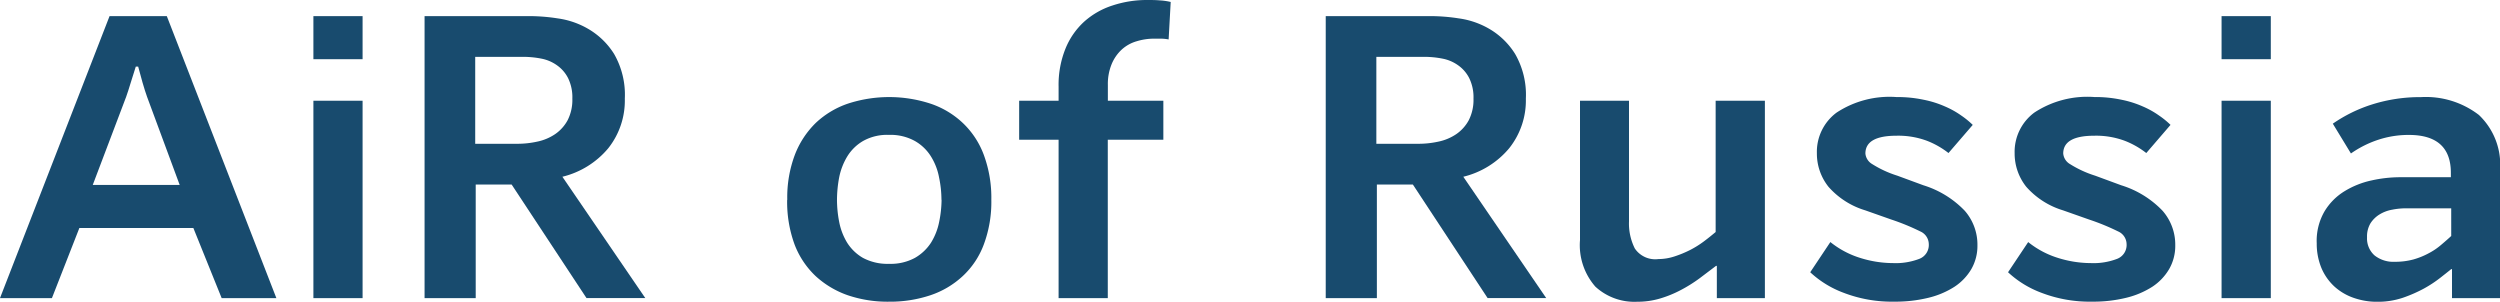 <?xml version="1.0" encoding="UTF-8"?> <svg xmlns="http://www.w3.org/2000/svg" viewBox="0 0 105.106 12.686"> <g id="Layer_2" data-name="Layer 2"> <g id="Layer_1-2" data-name="Layer 1"> <path d="M7.013.678l4.606,11.855h-2.3L8.129,9.585H3.337L2.183,12.533H0L4.606.678H7.013M6.181,4.065c-.057-.157-.119-.356-.19-.6S5.867,3,5.809,2.8h-.1q-.1.3-.211.67c-.074.24-.136.443-.194.6L3.9,7.774H7.554L6.181,4.065" style="fill:#184b6e"></path> <path d="M15.244.678V2.489H13.176V.678h2.068m0,3.556v8.3H13.176v-8.3h2.068" style="fill:#184b6e"></path> <path d="M21.746,6.045a3.9,3.9,0,0,0,.843-.091,2.1,2.1,0,0,0,.749-.314,1.674,1.674,0,0,0,.525-.583,1.879,1.879,0,0,0,.2-.91,1.831,1.831,0,0,0-.178-.86,1.472,1.472,0,0,0-.467-.541,1.66,1.66,0,0,0-.657-.281,3.952,3.952,0,0,0-.782-.075h-2V6.045h1.762M22.337.678a7.757,7.757,0,0,1,1.108.095,3.469,3.469,0,0,1,1.294.447,3.146,3.146,0,0,1,1.08,1.05,3.442,3.442,0,0,1,.45,1.877,3.225,3.225,0,0,1-.695,2.084,3.627,3.627,0,0,1-1.93,1.2l3.485,5.1H24.657L21.51,7.757H20v4.776h-2.15V.678h4.486" style="fill:#184b6e"></path> <path d="M39.581,8.4a4.636,4.636,0,0,0-.1-.938,2.534,2.534,0,0,0-.339-.881,1.9,1.9,0,0,0-.678-.653,2.106,2.106,0,0,0-1.092-.257,2.061,2.061,0,0,0-1.087.257,1.9,1.9,0,0,0-.666.653,2.724,2.724,0,0,0-.339.881,5.243,5.243,0,0,0-.091.938,4.893,4.893,0,0,0,.091.922,2.642,2.642,0,0,0,.331.873,1.919,1.919,0,0,0,.666.645,2.182,2.182,0,0,0,1.1.252,2.137,2.137,0,0,0,1.092-.252,1.965,1.965,0,0,0,.678-.645,2.611,2.611,0,0,0,.339-.873,4.877,4.877,0,0,0,.1-.922m-6.487,0a5.065,5.065,0,0,1,.318-1.889A3.754,3.754,0,0,1,34.3,5.165a3.713,3.713,0,0,1,1.356-.811,5.6,5.6,0,0,1,3.453,0,3.662,3.662,0,0,1,1.364.811,3.55,3.55,0,0,1,.889,1.348A5.2,5.2,0,0,1,41.678,8.4a5.114,5.114,0,0,1-.315,1.874,3.462,3.462,0,0,1-.889,1.335,3.736,3.736,0,0,1-1.364.806,5.34,5.34,0,0,1-1.733.269,5.225,5.225,0,0,1-1.728-.269,3.883,3.883,0,0,1-1.356-.806,3.581,3.581,0,0,1-.889-1.335,5.2,5.2,0,0,1-.31-1.874" style="fill:#184b6e"></path> <path d="M42.848,5.876V4.234h1.658V3.643a4.056,4.056,0,0,1,.29-1.6A3.115,3.115,0,0,1,45.582.91,3.3,3.3,0,0,1,46.768.232,4.608,4.608,0,0,1,48.252,0c.158,0,.323,0,.5.016a2.484,2.484,0,0,1,.467.067l-.087,1.575a1.939,1.939,0,0,0-.314-.033h-.277a2.529,2.529,0,0,0-.761.112,1.582,1.582,0,0,0-.62.347,1.738,1.738,0,0,0-.422.608,2.193,2.193,0,0,0-.161.881v.661H48.91V5.876H46.574v6.657H44.506V5.876H42.848" style="fill:#184b6e"></path> <path d="M59.632,6.045a3.9,3.9,0,0,0,.843-.091,2.1,2.1,0,0,0,.749-.314,1.674,1.674,0,0,0,.525-.583,1.879,1.879,0,0,0,.2-.91,1.831,1.831,0,0,0-.178-.86,1.472,1.472,0,0,0-.467-.541,1.66,1.66,0,0,0-.657-.281,3.952,3.952,0,0,0-.782-.075h-2V6.045h1.762M60.223.678a7.757,7.757,0,0,1,1.108.095,3.469,3.469,0,0,1,1.294.447A3.135,3.135,0,0,1,63.7,2.27a3.433,3.433,0,0,1,.451,1.877,3.225,3.225,0,0,1-.7,2.084,3.627,3.627,0,0,1-1.93,1.2l3.485,5.1H62.542L59.4,7.757H57.887v4.776h-2.15V.678h4.486" style="fill:#184b6e"></path> <path d="M66.424,4.234h2.063V9.316a2.332,2.332,0,0,0,.244,1.129,1.034,1.034,0,0,0,.993.447,2.193,2.193,0,0,0,.678-.112,4.624,4.624,0,0,0,.653-.269,4.077,4.077,0,0,0,.583-.364c.182-.136.343-.268.492-.392V4.234H74.2v8.3H72.18V11.177h-.033c-.224.169-.459.347-.7.529a6.123,6.123,0,0,1-.782.488,4.745,4.745,0,0,1-.872.356,3.333,3.333,0,0,1-.964.136,2.421,2.421,0,0,1-1.753-.632,2.643,2.643,0,0,1-.649-1.96V4.234" style="fill:#184b6e"></path> <path d="M76.957,10.18a3.785,3.785,0,0,0,1.245.662,4.636,4.636,0,0,0,1.381.219,2.764,2.764,0,0,0,1.108-.178.622.622,0,0,0,.4-.62.592.592,0,0,0-.356-.533,9.5,9.5,0,0,0-1.219-.5l-1.1-.388a3.346,3.346,0,0,1-1.542-.989,2.241,2.241,0,0,1-.488-1.418,2.053,2.053,0,0,1,.827-1.7,4.05,4.05,0,0,1,2.526-.654,5.273,5.273,0,0,1,1.133.112,4.278,4.278,0,0,1,.905.285,3.66,3.66,0,0,1,.687.385,3.517,3.517,0,0,1,.475.388L81.919,6.434a3.55,3.55,0,0,0-.9-.513,3.449,3.449,0,0,0-1.286-.215c-.868,0-1.307.248-1.307.749a.573.573,0,0,0,.29.446,4.483,4.483,0,0,0,1.05.484l1.1.405a4.069,4.069,0,0,1,1.737,1.071,2.162,2.162,0,0,1,.533,1.452,1.956,1.956,0,0,1-.256,1,2.261,2.261,0,0,1-.712.745,3.579,3.579,0,0,1-1.1.463,5.805,5.805,0,0,1-1.423.161,5.651,5.651,0,0,1-2.133-.372,4.217,4.217,0,0,1-1.406-.864l.847-1.27" style="fill:#184b6e"></path> <path d="M85.273,10.18a3.775,3.775,0,0,0,1.245.662,4.636,4.636,0,0,0,1.381.219,2.764,2.764,0,0,0,1.108-.178.623.623,0,0,0,.4-.62.592.592,0,0,0-.356-.533,9.6,9.6,0,0,0-1.22-.5l-1.1-.388a3.356,3.356,0,0,1-1.542-.989A2.247,2.247,0,0,1,84.7,6.434a2.053,2.053,0,0,1,.827-1.7,4.053,4.053,0,0,1,2.527-.654,5.28,5.28,0,0,1,1.133.112,4.3,4.3,0,0,1,.905.285,3.65,3.65,0,0,1,.686.385,3.469,3.469,0,0,1,.476.388L90.235,6.434a3.539,3.539,0,0,0-.9-.513,3.447,3.447,0,0,0-1.285-.215c-.869,0-1.307.248-1.307.749a.571.571,0,0,0,.289.446,4.5,4.5,0,0,0,1.051.484l1.1.405a4.058,4.058,0,0,1,1.736,1.071,2.158,2.158,0,0,1,.534,1.452,1.947,1.947,0,0,1-.257,1,2.247,2.247,0,0,1-.711.745,3.6,3.6,0,0,1-1.1.463,5.8,5.8,0,0,1-1.422.161,5.653,5.653,0,0,1-2.134-.372,4.217,4.217,0,0,1-1.406-.864l.848-1.27" style="fill:#184b6e"></path> <path d="M95.47.678V2.489H93.4V.678H95.47m0,3.556v8.3H93.4v-8.3H95.47" style="fill:#184b6e"></path> <path d="M103.055,8.758h-1.881a2.976,2.976,0,0,0-.6.058,1.507,1.507,0,0,0-.533.2,1.191,1.191,0,0,0-.381.373,1.083,1.083,0,0,0-.144.587.954.954,0,0,0,.314.761,1.271,1.271,0,0,0,.856.269,2.888,2.888,0,0,0,.786-.1,3.126,3.126,0,0,0,.632-.256,2.7,2.7,0,0,0,.517-.347c.153-.129.3-.257.434-.381V8.758M97.4,10.214a2.461,2.461,0,0,1,.331-1.332,2.506,2.506,0,0,1,.839-.843,3.636,3.636,0,0,1,1.125-.451,5.541,5.541,0,0,1,1.194-.137h2.151V7.265c0-1.058-.588-1.592-1.762-1.592a4.064,4.064,0,0,0-1.282.2,4.4,4.4,0,0,0-1.157.579L98.077,5.2a6.127,6.127,0,0,1,1.658-.811,6.7,6.7,0,0,1,2.051-.306,3.656,3.656,0,0,1,2.431.749,2.88,2.88,0,0,1,.889,2.336v5.367h-2.018v-1.22h-.033c-.112.091-.264.211-.459.364a5.166,5.166,0,0,1-.686.451,5.921,5.921,0,0,1-.889.389,3.33,3.33,0,0,1-1.083.169,2.963,2.963,0,0,1-.972-.161,2.336,2.336,0,0,1-.815-.475,2.246,2.246,0,0,1-.55-.778,2.672,2.672,0,0,1-.2-1.058" style="fill:#184b6e"></path> </g> </g> </svg> 
